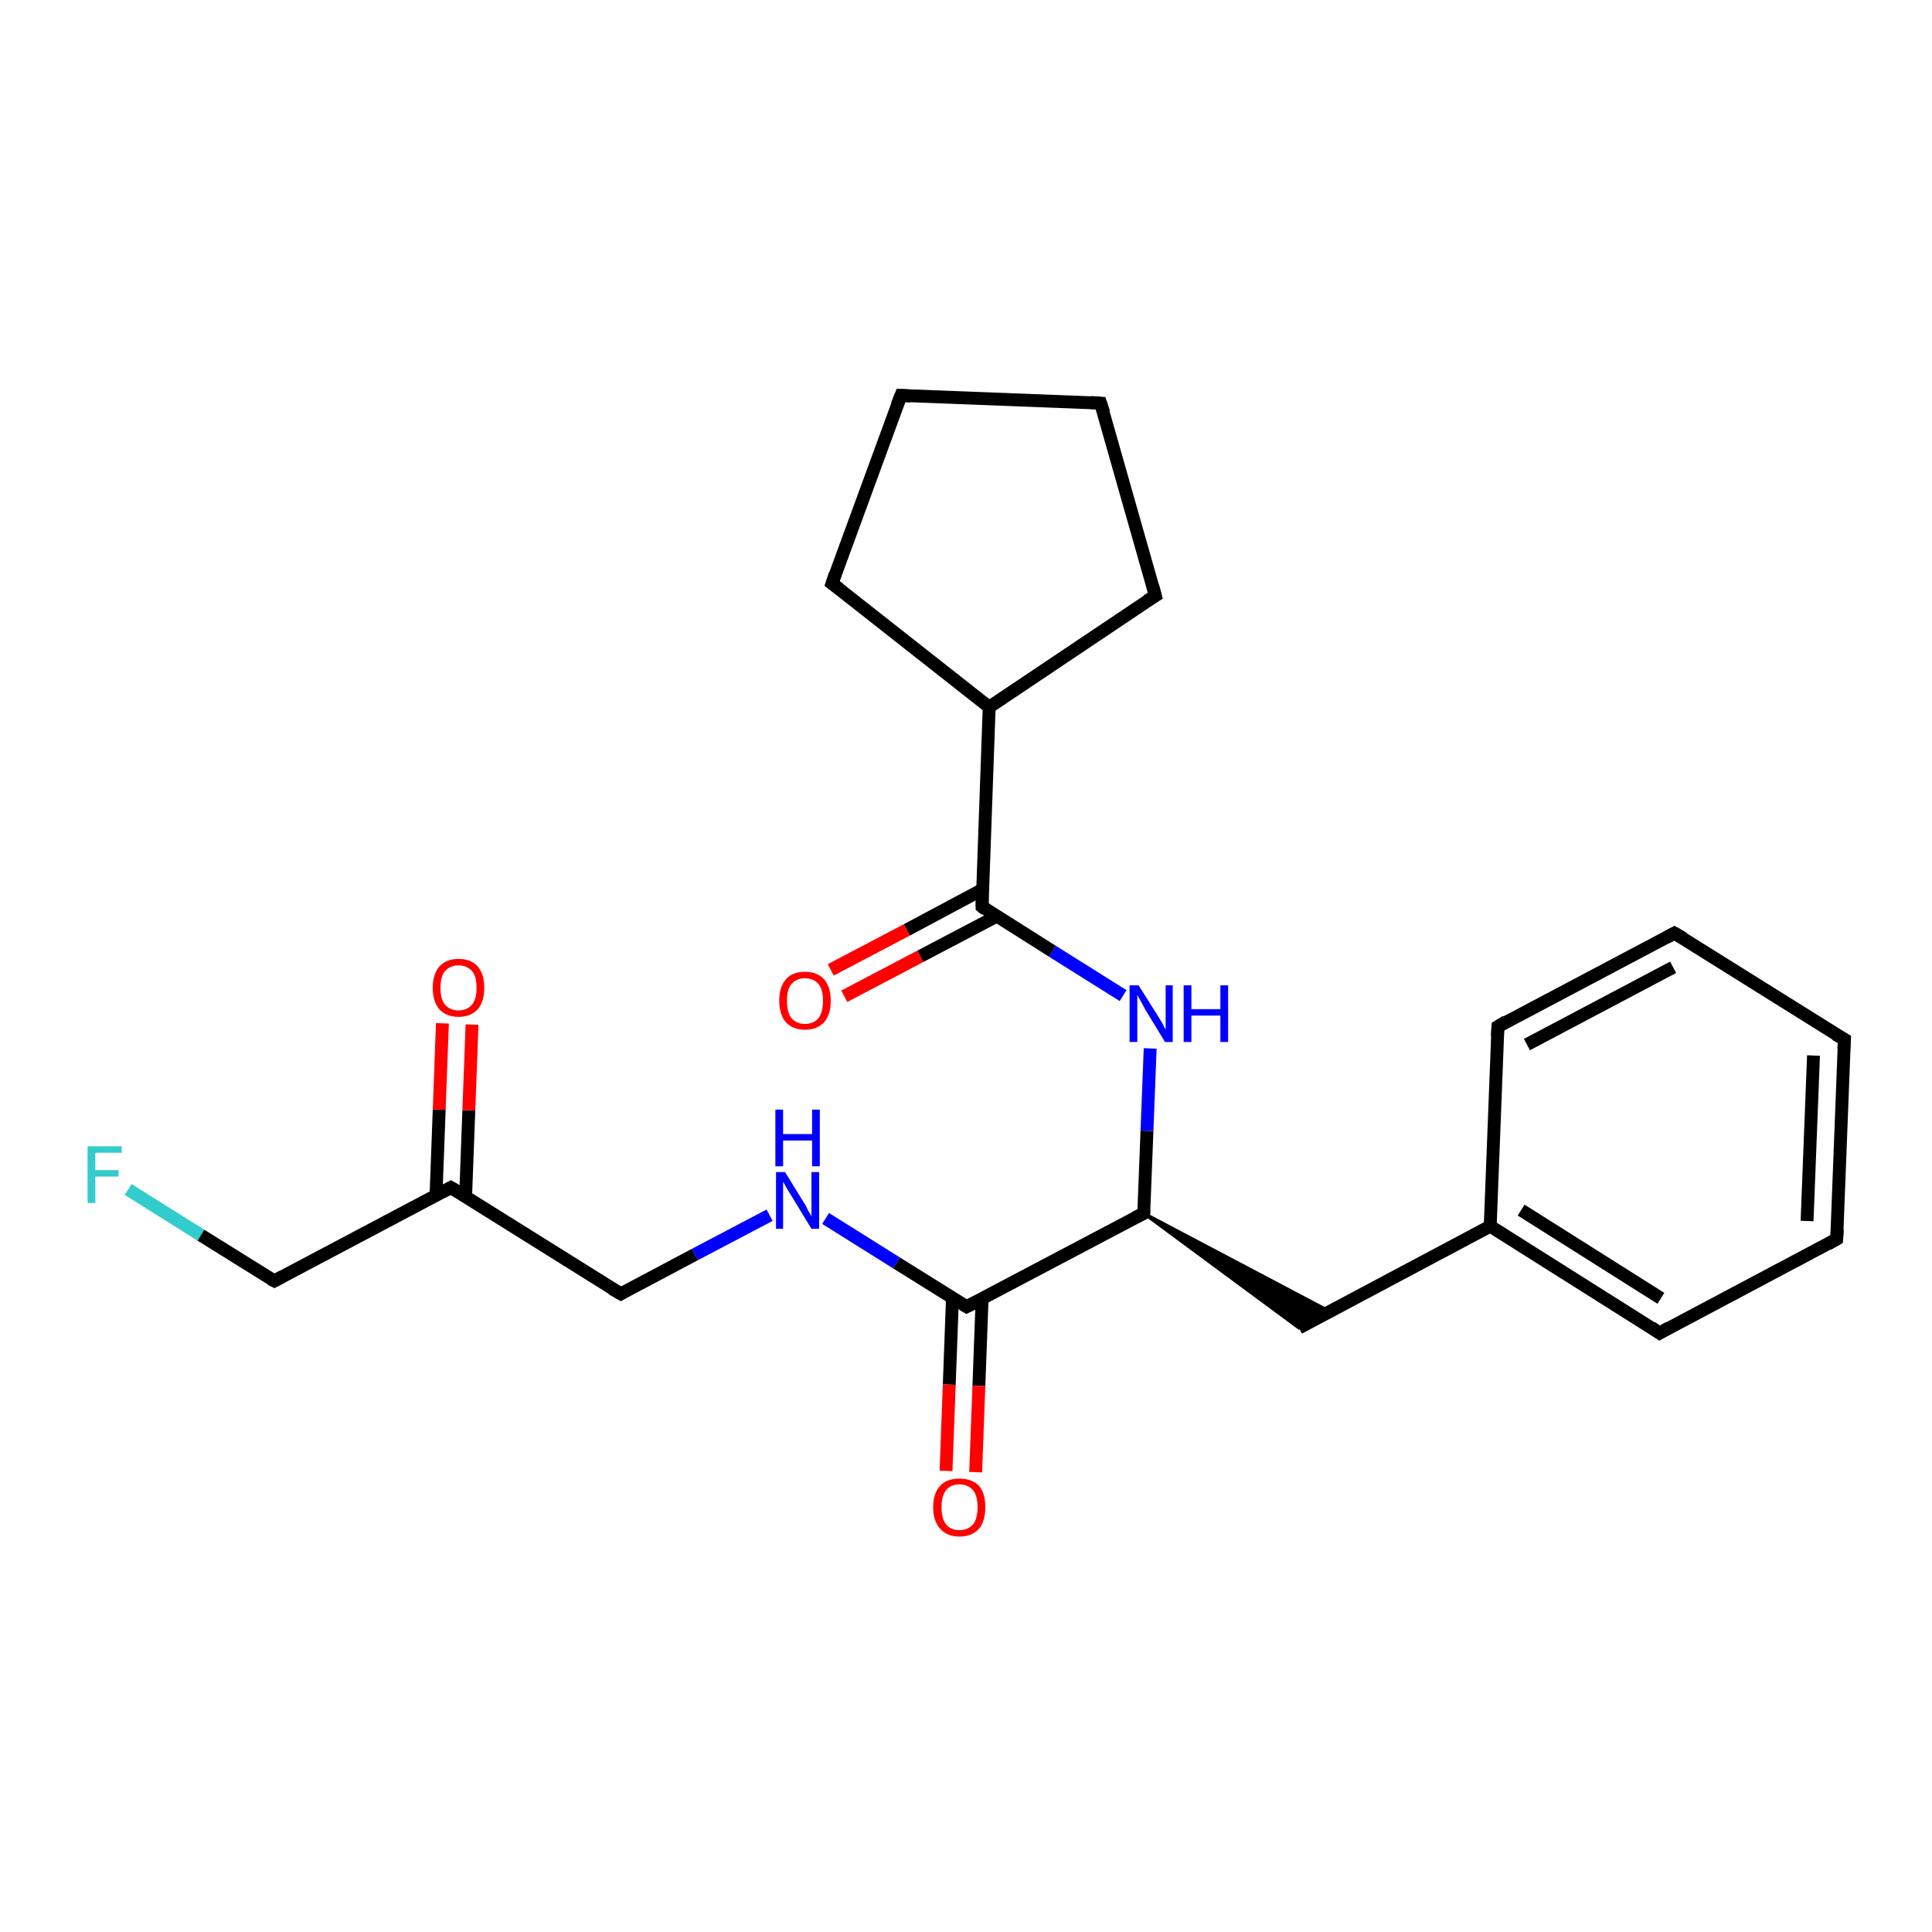<?xml version='1.0' encoding='iso-8859-1'?>
<svg version='1.1' baseProfile='full'
              xmlns='http://www.w3.org/2000/svg'
                      xmlns:rdkit='http://www.rdkit.org/xml'
                      xmlns:xlink='http://www.w3.org/1999/xlink'
                  xml:space='preserve'
width='300px' height='300px' viewBox='0 0 300 300'>
<!-- END OF HEADER -->
<rect style='opacity:1.0;fill:#FFFFFF;stroke:none' width='300.0' height='300.0' x='0.0' y='0.0'> </rect>
<path class='bond-0 atom-0 atom-1' d='M 19.9,184.7 L 31.2,191.8' style='fill:none;fill-rule:evenodd;stroke:#33CCCC;stroke-width:2.0px;stroke-linecap:butt;stroke-linejoin:miter;stroke-opacity:1' />
<path class='bond-0 atom-0 atom-1' d='M 31.2,191.8 L 42.6,198.9' style='fill:none;fill-rule:evenodd;stroke:#000000;stroke-width:2.0px;stroke-linecap:butt;stroke-linejoin:miter;stroke-opacity:1' />
<path class='bond-1 atom-1 atom-2' d='M 42.6,198.9 L 70.0,184.4' style='fill:none;fill-rule:evenodd;stroke:#000000;stroke-width:2.0px;stroke-linecap:butt;stroke-linejoin:miter;stroke-opacity:1' />
<path class='bond-2 atom-2 atom-3' d='M 72.3,185.8 L 72.8,172.4' style='fill:none;fill-rule:evenodd;stroke:#000000;stroke-width:2.0px;stroke-linecap:butt;stroke-linejoin:miter;stroke-opacity:1' />
<path class='bond-2 atom-2 atom-3' d='M 72.8,172.4 L 73.3,159.1' style='fill:none;fill-rule:evenodd;stroke:#FF0000;stroke-width:2.0px;stroke-linecap:butt;stroke-linejoin:miter;stroke-opacity:1' />
<path class='bond-2 atom-2 atom-3' d='M 67.7,185.7 L 68.2,172.3' style='fill:none;fill-rule:evenodd;stroke:#000000;stroke-width:2.0px;stroke-linecap:butt;stroke-linejoin:miter;stroke-opacity:1' />
<path class='bond-2 atom-2 atom-3' d='M 68.2,172.3 L 68.7,158.9' style='fill:none;fill-rule:evenodd;stroke:#FF0000;stroke-width:2.0px;stroke-linecap:butt;stroke-linejoin:miter;stroke-opacity:1' />
<path class='bond-3 atom-2 atom-4' d='M 70.0,184.4 L 96.4,200.9' style='fill:none;fill-rule:evenodd;stroke:#000000;stroke-width:2.0px;stroke-linecap:butt;stroke-linejoin:miter;stroke-opacity:1' />
<path class='bond-4 atom-4 atom-5' d='M 96.4,200.9 L 107.9,194.8' style='fill:none;fill-rule:evenodd;stroke:#000000;stroke-width:2.0px;stroke-linecap:butt;stroke-linejoin:miter;stroke-opacity:1' />
<path class='bond-4 atom-4 atom-5' d='M 107.9,194.8 L 119.5,188.7' style='fill:none;fill-rule:evenodd;stroke:#0000FF;stroke-width:2.0px;stroke-linecap:butt;stroke-linejoin:miter;stroke-opacity:1' />
<path class='bond-5 atom-5 atom-6' d='M 128.2,189.2 L 139.2,196.1' style='fill:none;fill-rule:evenodd;stroke:#0000FF;stroke-width:2.0px;stroke-linecap:butt;stroke-linejoin:miter;stroke-opacity:1' />
<path class='bond-5 atom-5 atom-6' d='M 139.2,196.1 L 150.1,202.9' style='fill:none;fill-rule:evenodd;stroke:#000000;stroke-width:2.0px;stroke-linecap:butt;stroke-linejoin:miter;stroke-opacity:1' />
<path class='bond-6 atom-6 atom-7' d='M 147.9,201.5 L 147.4,215.0' style='fill:none;fill-rule:evenodd;stroke:#000000;stroke-width:2.0px;stroke-linecap:butt;stroke-linejoin:miter;stroke-opacity:1' />
<path class='bond-6 atom-6 atom-7' d='M 147.4,215.0 L 146.9,228.4' style='fill:none;fill-rule:evenodd;stroke:#FF0000;stroke-width:2.0px;stroke-linecap:butt;stroke-linejoin:miter;stroke-opacity:1' />
<path class='bond-6 atom-6 atom-7' d='M 152.5,201.7 L 152.0,215.2' style='fill:none;fill-rule:evenodd;stroke:#000000;stroke-width:2.0px;stroke-linecap:butt;stroke-linejoin:miter;stroke-opacity:1' />
<path class='bond-6 atom-6 atom-7' d='M 152.0,215.2 L 151.5,228.6' style='fill:none;fill-rule:evenodd;stroke:#FF0000;stroke-width:2.0px;stroke-linecap:butt;stroke-linejoin:miter;stroke-opacity:1' />
<path class='bond-7 atom-6 atom-8' d='M 150.1,202.9 L 177.6,188.4' style='fill:none;fill-rule:evenodd;stroke:#000000;stroke-width:2.0px;stroke-linecap:butt;stroke-linejoin:miter;stroke-opacity:1' />
<path class='bond-8 atom-8 atom-9' d='M 177.6,188.4 L 206.4,203.6 L 201.7,206.2 Z' style='fill:#000000;fill-rule:evenodd;fill-opacity:1;stroke:#000000;stroke-width:0.5px;stroke-linecap:butt;stroke-linejoin:miter;stroke-opacity:1;' />
<path class='bond-9 atom-9 atom-10' d='M 201.7,206.2 L 231.4,190.4' style='fill:none;fill-rule:evenodd;stroke:#000000;stroke-width:2.0px;stroke-linecap:butt;stroke-linejoin:miter;stroke-opacity:1' />
<path class='bond-10 atom-10 atom-11' d='M 231.4,190.4 L 257.7,207.0' style='fill:none;fill-rule:evenodd;stroke:#000000;stroke-width:2.0px;stroke-linecap:butt;stroke-linejoin:miter;stroke-opacity:1' />
<path class='bond-10 atom-10 atom-11' d='M 236.2,187.9 L 257.9,201.6' style='fill:none;fill-rule:evenodd;stroke:#000000;stroke-width:2.0px;stroke-linecap:butt;stroke-linejoin:miter;stroke-opacity:1' />
<path class='bond-11 atom-11 atom-12' d='M 257.7,207.0 L 285.2,192.4' style='fill:none;fill-rule:evenodd;stroke:#000000;stroke-width:2.0px;stroke-linecap:butt;stroke-linejoin:miter;stroke-opacity:1' />
<path class='bond-12 atom-12 atom-13' d='M 285.2,192.4 L 286.4,161.4' style='fill:none;fill-rule:evenodd;stroke:#000000;stroke-width:2.0px;stroke-linecap:butt;stroke-linejoin:miter;stroke-opacity:1' />
<path class='bond-12 atom-12 atom-13' d='M 280.6,189.6 L 281.6,163.9' style='fill:none;fill-rule:evenodd;stroke:#000000;stroke-width:2.0px;stroke-linecap:butt;stroke-linejoin:miter;stroke-opacity:1' />
<path class='bond-13 atom-13 atom-14' d='M 286.4,161.4 L 260.0,144.9' style='fill:none;fill-rule:evenodd;stroke:#000000;stroke-width:2.0px;stroke-linecap:butt;stroke-linejoin:miter;stroke-opacity:1' />
<path class='bond-14 atom-14 atom-15' d='M 260.0,144.9 L 232.6,159.4' style='fill:none;fill-rule:evenodd;stroke:#000000;stroke-width:2.0px;stroke-linecap:butt;stroke-linejoin:miter;stroke-opacity:1' />
<path class='bond-14 atom-14 atom-15' d='M 259.8,150.2 L 237.1,162.2' style='fill:none;fill-rule:evenodd;stroke:#000000;stroke-width:2.0px;stroke-linecap:butt;stroke-linejoin:miter;stroke-opacity:1' />
<path class='bond-15 atom-8 atom-16' d='M 177.6,188.4 L 178.1,175.6' style='fill:none;fill-rule:evenodd;stroke:#000000;stroke-width:2.0px;stroke-linecap:butt;stroke-linejoin:miter;stroke-opacity:1' />
<path class='bond-15 atom-8 atom-16' d='M 178.1,175.6 L 178.6,162.8' style='fill:none;fill-rule:evenodd;stroke:#0000FF;stroke-width:2.0px;stroke-linecap:butt;stroke-linejoin:miter;stroke-opacity:1' />
<path class='bond-16 atom-16 atom-17' d='M 174.4,154.6 L 163.4,147.7' style='fill:none;fill-rule:evenodd;stroke:#0000FF;stroke-width:2.0px;stroke-linecap:butt;stroke-linejoin:miter;stroke-opacity:1' />
<path class='bond-16 atom-16 atom-17' d='M 163.4,147.7 L 152.5,140.8' style='fill:none;fill-rule:evenodd;stroke:#000000;stroke-width:2.0px;stroke-linecap:butt;stroke-linejoin:miter;stroke-opacity:1' />
<path class='bond-17 atom-17 atom-18' d='M 152.6,138.1 L 140.8,144.4' style='fill:none;fill-rule:evenodd;stroke:#000000;stroke-width:2.0px;stroke-linecap:butt;stroke-linejoin:miter;stroke-opacity:1' />
<path class='bond-17 atom-17 atom-18' d='M 140.8,144.4 L 129.0,150.6' style='fill:none;fill-rule:evenodd;stroke:#FF0000;stroke-width:2.0px;stroke-linecap:butt;stroke-linejoin:miter;stroke-opacity:1' />
<path class='bond-17 atom-17 atom-18' d='M 154.7,142.3 L 142.9,148.5' style='fill:none;fill-rule:evenodd;stroke:#000000;stroke-width:2.0px;stroke-linecap:butt;stroke-linejoin:miter;stroke-opacity:1' />
<path class='bond-17 atom-17 atom-18' d='M 142.9,148.5 L 131.1,154.7' style='fill:none;fill-rule:evenodd;stroke:#FF0000;stroke-width:2.0px;stroke-linecap:butt;stroke-linejoin:miter;stroke-opacity:1' />
<path class='bond-18 atom-17 atom-19' d='M 152.5,140.8 L 153.6,109.8' style='fill:none;fill-rule:evenodd;stroke:#000000;stroke-width:2.0px;stroke-linecap:butt;stroke-linejoin:miter;stroke-opacity:1' />
<path class='bond-19 atom-19 atom-20' d='M 153.6,109.8 L 129.2,90.6' style='fill:none;fill-rule:evenodd;stroke:#000000;stroke-width:2.0px;stroke-linecap:butt;stroke-linejoin:miter;stroke-opacity:1' />
<path class='bond-20 atom-20 atom-21' d='M 129.2,90.6 L 139.9,61.4' style='fill:none;fill-rule:evenodd;stroke:#000000;stroke-width:2.0px;stroke-linecap:butt;stroke-linejoin:miter;stroke-opacity:1' />
<path class='bond-21 atom-21 atom-22' d='M 139.9,61.4 L 170.9,62.6' style='fill:none;fill-rule:evenodd;stroke:#000000;stroke-width:2.0px;stroke-linecap:butt;stroke-linejoin:miter;stroke-opacity:1' />
<path class='bond-22 atom-22 atom-23' d='M 170.9,62.6 L 179.4,92.5' style='fill:none;fill-rule:evenodd;stroke:#000000;stroke-width:2.0px;stroke-linecap:butt;stroke-linejoin:miter;stroke-opacity:1' />
<path class='bond-23 atom-15 atom-10' d='M 232.6,159.4 L 231.4,190.4' style='fill:none;fill-rule:evenodd;stroke:#000000;stroke-width:2.0px;stroke-linecap:butt;stroke-linejoin:miter;stroke-opacity:1' />
<path class='bond-24 atom-23 atom-19' d='M 179.4,92.5 L 153.6,109.8' style='fill:none;fill-rule:evenodd;stroke:#000000;stroke-width:2.0px;stroke-linecap:butt;stroke-linejoin:miter;stroke-opacity:1' />
<path d='M 42.0,198.6 L 42.6,198.9 L 43.9,198.2' style='fill:none;stroke:#000000;stroke-width:2.0px;stroke-linecap:butt;stroke-linejoin:miter;stroke-opacity:1;' />
<path d='M 68.7,185.1 L 70.0,184.4 L 71.4,185.2' style='fill:none;stroke:#000000;stroke-width:2.0px;stroke-linecap:butt;stroke-linejoin:miter;stroke-opacity:1;' />
<path d='M 95.0,200.1 L 96.4,200.9 L 96.9,200.6' style='fill:none;stroke:#000000;stroke-width:2.0px;stroke-linecap:butt;stroke-linejoin:miter;stroke-opacity:1;' />
<path d='M 149.6,202.6 L 150.1,202.9 L 151.5,202.2' style='fill:none;stroke:#000000;stroke-width:2.0px;stroke-linecap:butt;stroke-linejoin:miter;stroke-opacity:1;' />
<path d='M 176.2,189.1 L 177.6,188.4 L 177.6,187.8' style='fill:none;stroke:#000000;stroke-width:2.0px;stroke-linecap:butt;stroke-linejoin:miter;stroke-opacity:1;' />
<path d='M 256.4,206.1 L 257.7,207.0 L 259.1,206.2' style='fill:none;stroke:#000000;stroke-width:2.0px;stroke-linecap:butt;stroke-linejoin:miter;stroke-opacity:1;' />
<path d='M 283.8,193.2 L 285.2,192.4 L 285.3,190.9' style='fill:none;stroke:#000000;stroke-width:2.0px;stroke-linecap:butt;stroke-linejoin:miter;stroke-opacity:1;' />
<path d='M 286.3,162.9 L 286.4,161.4 L 285.0,160.6' style='fill:none;stroke:#000000;stroke-width:2.0px;stroke-linecap:butt;stroke-linejoin:miter;stroke-opacity:1;' />
<path d='M 261.4,145.7 L 260.0,144.9 L 258.7,145.6' style='fill:none;stroke:#000000;stroke-width:2.0px;stroke-linecap:butt;stroke-linejoin:miter;stroke-opacity:1;' />
<path d='M 233.9,158.6 L 232.6,159.4 L 232.5,160.9' style='fill:none;stroke:#000000;stroke-width:2.0px;stroke-linecap:butt;stroke-linejoin:miter;stroke-opacity:1;' />
<path d='M 153.0,141.2 L 152.5,140.8 L 152.5,139.3' style='fill:none;stroke:#000000;stroke-width:2.0px;stroke-linecap:butt;stroke-linejoin:miter;stroke-opacity:1;' />
<path d='M 130.4,91.5 L 129.2,90.6 L 129.7,89.1' style='fill:none;stroke:#000000;stroke-width:2.0px;stroke-linecap:butt;stroke-linejoin:miter;stroke-opacity:1;' />
<path d='M 139.3,62.9 L 139.9,61.4 L 141.4,61.5' style='fill:none;stroke:#000000;stroke-width:2.0px;stroke-linecap:butt;stroke-linejoin:miter;stroke-opacity:1;' />
<path d='M 169.4,62.5 L 170.9,62.6 L 171.4,64.1' style='fill:none;stroke:#000000;stroke-width:2.0px;stroke-linecap:butt;stroke-linejoin:miter;stroke-opacity:1;' />
<path d='M 179.0,91.0 L 179.4,92.5 L 178.1,93.3' style='fill:none;stroke:#000000;stroke-width:2.0px;stroke-linecap:butt;stroke-linejoin:miter;stroke-opacity:1;' />
<path class='atom-0' d='M 13.6 178.0
L 18.9 178.0
L 18.9 179.0
L 14.8 179.0
L 14.8 181.7
L 18.4 181.7
L 18.4 182.7
L 14.8 182.7
L 14.8 186.8
L 13.6 186.8
L 13.6 178.0
' fill='#33CCCC'/>
<path class='atom-3' d='M 67.2 153.4
Q 67.2 151.3, 68.2 150.1
Q 69.3 148.9, 71.2 148.9
Q 73.2 148.9, 74.2 150.1
Q 75.2 151.3, 75.2 153.4
Q 75.2 155.5, 74.2 156.7
Q 73.1 157.9, 71.2 157.9
Q 69.3 157.9, 68.2 156.7
Q 67.2 155.5, 67.2 153.4
M 71.2 156.9
Q 72.5 156.9, 73.3 156.0
Q 74.0 155.1, 74.0 153.4
Q 74.0 151.6, 73.3 150.8
Q 72.5 149.9, 71.2 149.9
Q 69.9 149.9, 69.1 150.8
Q 68.4 151.6, 68.4 153.4
Q 68.4 155.2, 69.1 156.0
Q 69.9 156.9, 71.2 156.9
' fill='#FF0000'/>
<path class='atom-5' d='M 121.9 182.0
L 124.8 186.7
Q 125.1 187.1, 125.5 188.0
Q 126.0 188.8, 126.0 188.9
L 126.0 182.0
L 127.2 182.0
L 127.2 190.8
L 126.0 190.8
L 122.9 185.7
Q 122.5 185.1, 122.1 184.4
Q 121.8 183.8, 121.6 183.5
L 121.6 190.8
L 120.5 190.8
L 120.5 182.0
L 121.9 182.0
' fill='#0000FF'/>
<path class='atom-5' d='M 120.4 172.3
L 121.6 172.3
L 121.6 176.1
L 126.1 176.1
L 126.1 172.3
L 127.3 172.3
L 127.3 181.1
L 126.1 181.1
L 126.1 177.1
L 121.6 177.1
L 121.6 181.1
L 120.4 181.1
L 120.4 172.3
' fill='#0000FF'/>
<path class='atom-7' d='M 144.9 234.0
Q 144.9 231.9, 146.0 230.7
Q 147.0 229.6, 149.0 229.6
Q 150.9 229.6, 152.0 230.7
Q 153.0 231.9, 153.0 234.0
Q 153.0 236.2, 152.0 237.4
Q 150.9 238.6, 149.0 238.6
Q 147.1 238.6, 146.0 237.4
Q 144.9 236.2, 144.9 234.0
M 149.0 237.6
Q 150.3 237.6, 151.1 236.7
Q 151.8 235.8, 151.8 234.0
Q 151.8 232.3, 151.1 231.4
Q 150.3 230.5, 149.0 230.5
Q 147.6 230.5, 146.9 231.4
Q 146.2 232.3, 146.2 234.0
Q 146.2 235.8, 146.9 236.7
Q 147.6 237.6, 149.0 237.6
' fill='#FF0000'/>
<path class='atom-16' d='M 176.8 153.0
L 179.7 157.6
Q 180.0 158.1, 180.5 158.9
Q 180.9 159.8, 181.0 159.8
L 181.0 153.0
L 182.1 153.0
L 182.1 161.8
L 180.9 161.8
L 177.8 156.7
Q 177.5 156.1, 177.1 155.4
Q 176.7 154.7, 176.6 154.5
L 176.6 161.8
L 175.4 161.8
L 175.4 153.0
L 176.8 153.0
' fill='#0000FF'/>
<path class='atom-16' d='M 183.8 153.0
L 185.0 153.0
L 185.0 156.7
L 189.5 156.7
L 189.5 153.0
L 190.7 153.0
L 190.7 161.8
L 189.5 161.8
L 189.5 157.7
L 185.0 157.7
L 185.0 161.8
L 183.8 161.8
L 183.8 153.0
' fill='#0000FF'/>
<path class='atom-18' d='M 121.0 155.4
Q 121.0 153.3, 122.0 152.1
Q 123.0 150.9, 125.0 150.9
Q 126.9 150.9, 128.0 152.1
Q 129.0 153.3, 129.0 155.4
Q 129.0 157.5, 128.0 158.7
Q 126.9 159.9, 125.0 159.9
Q 123.1 159.9, 122.0 158.7
Q 121.0 157.5, 121.0 155.4
M 125.0 159.0
Q 126.3 159.0, 127.1 158.1
Q 127.8 157.1, 127.8 155.4
Q 127.8 153.7, 127.1 152.8
Q 126.3 151.9, 125.0 151.9
Q 123.7 151.9, 122.9 152.8
Q 122.2 153.6, 122.2 155.4
Q 122.2 157.2, 122.9 158.1
Q 123.7 159.0, 125.0 159.0
' fill='#FF0000'/>
</svg>
